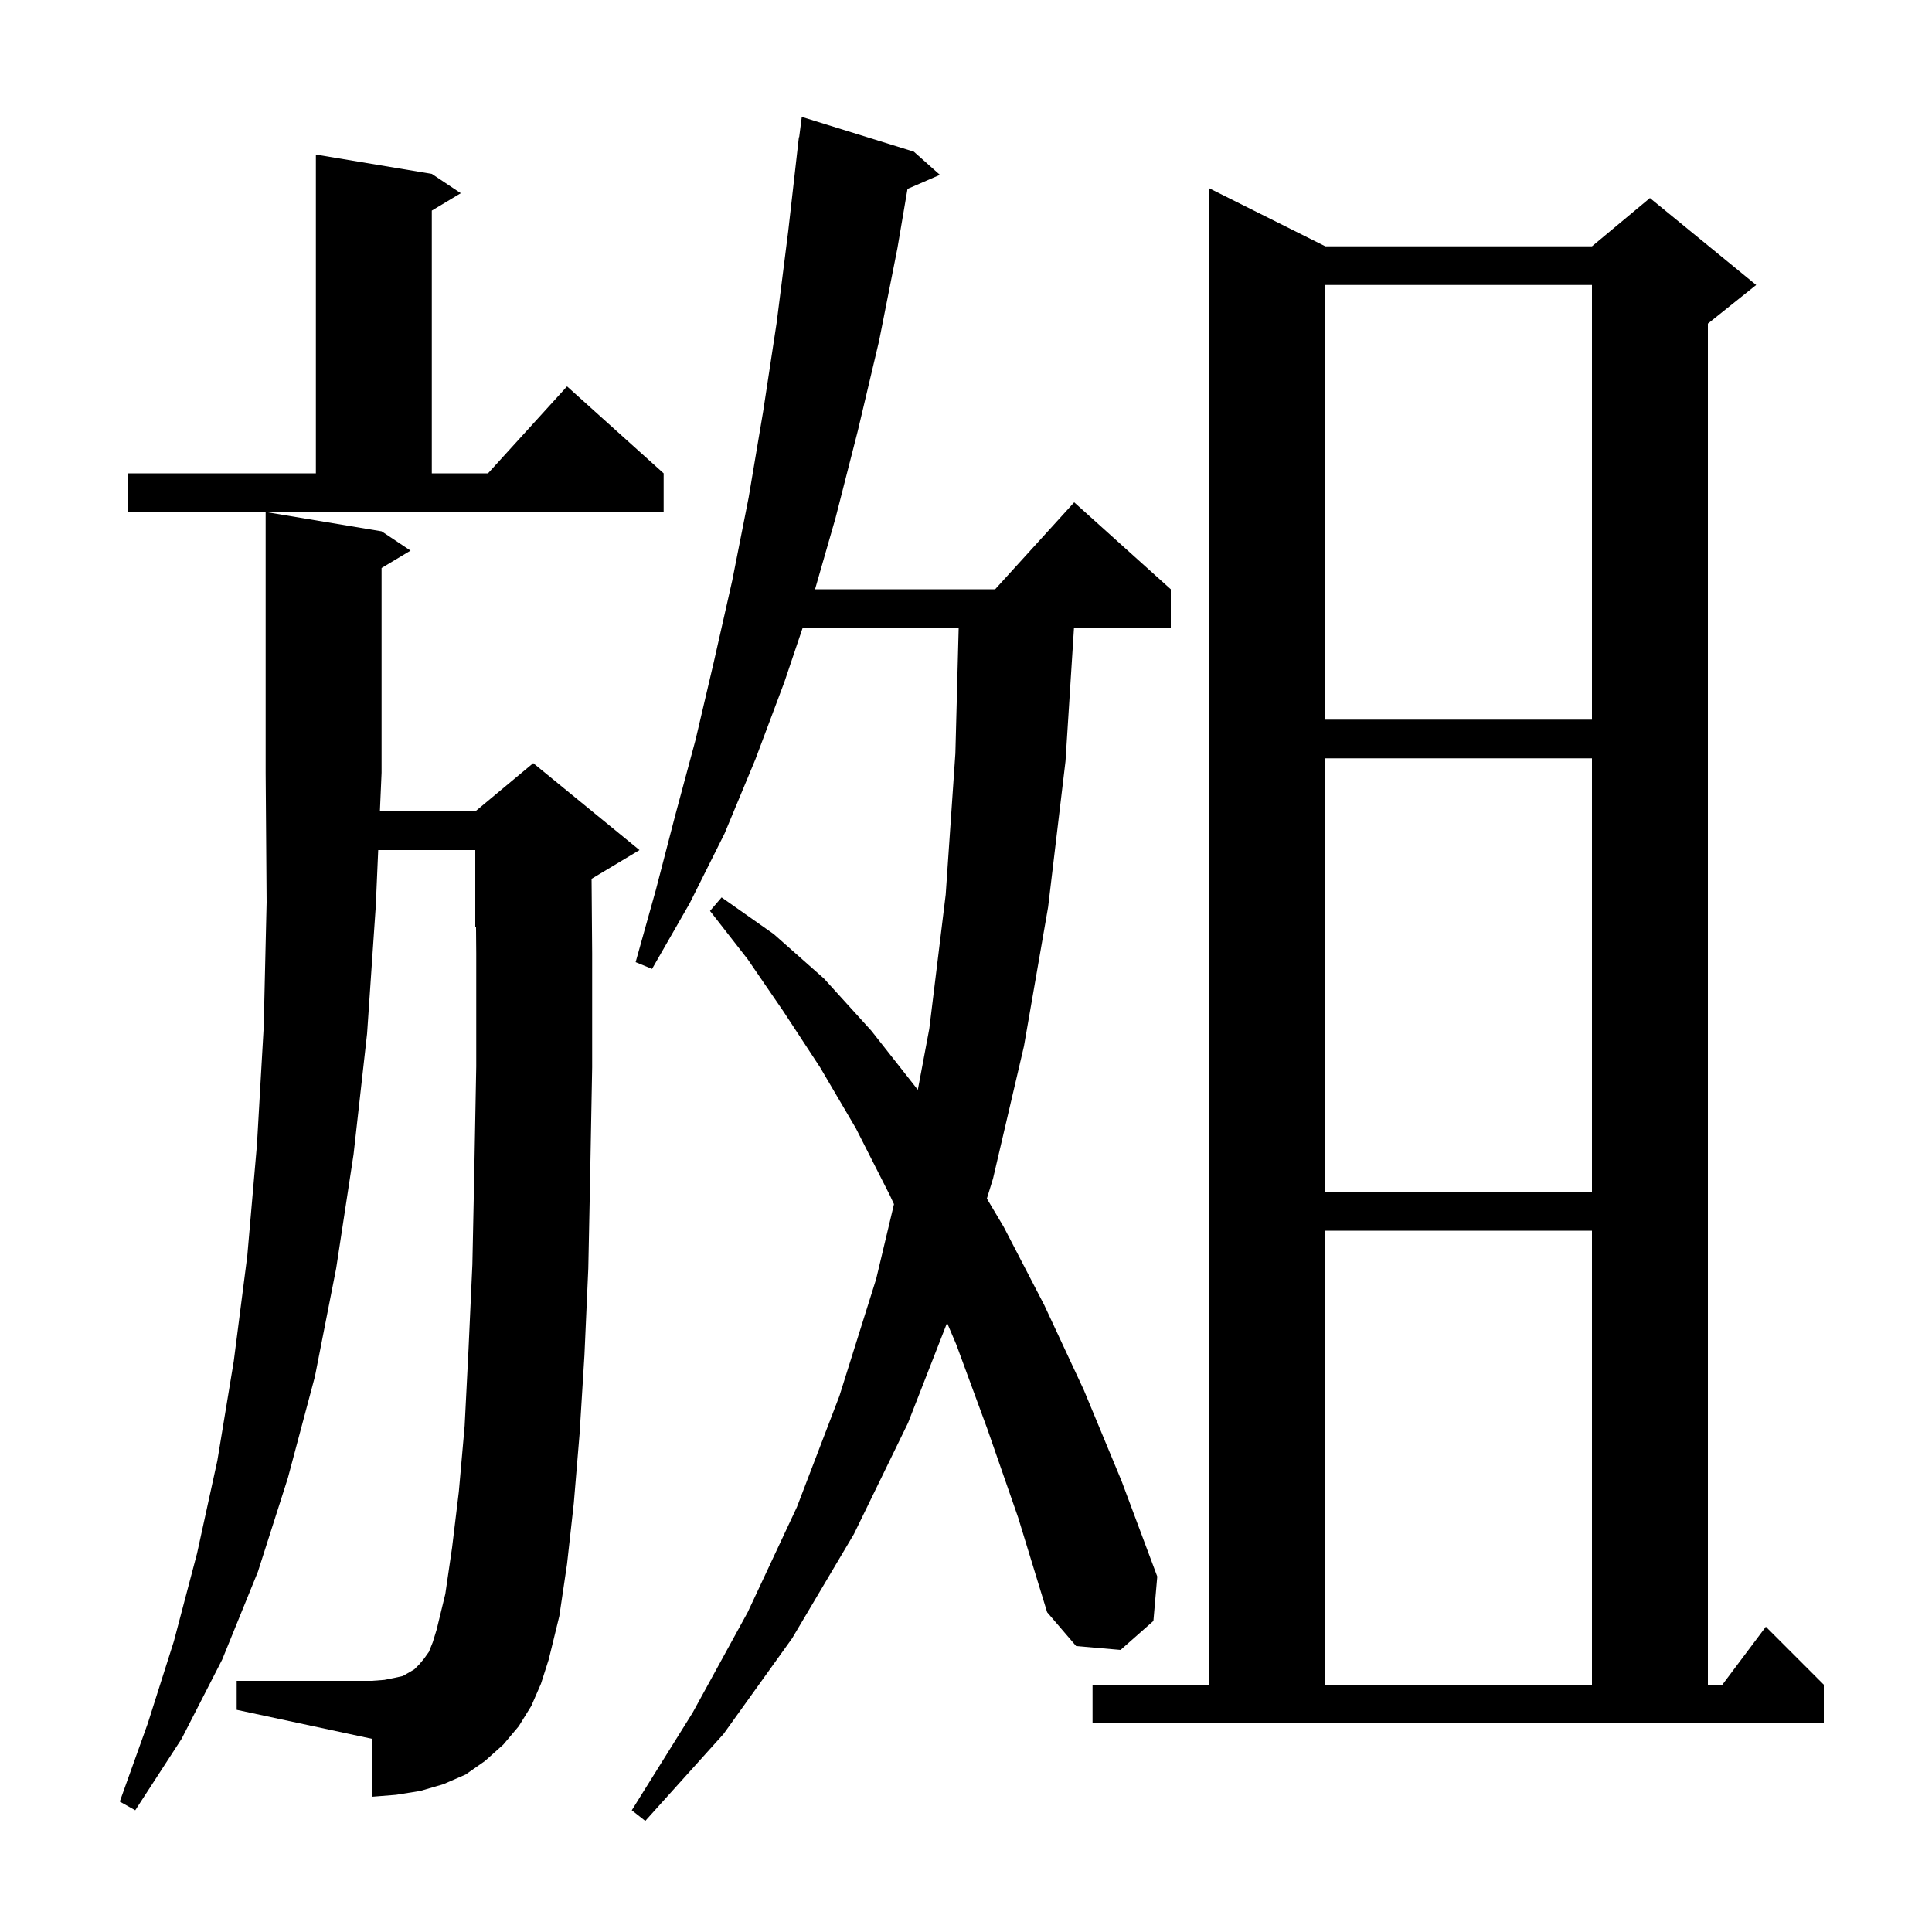 <svg xmlns="http://www.w3.org/2000/svg" xmlns:xlink="http://www.w3.org/1999/xlink" version="1.1" baseProfile="full" viewBox="0 0 200 200" width="200" height="200"><g fill="currentColor"><path d="M 102.2 147.9 L 99.0 139.2 L 98.041 136.944 L 94.0 147.3 L 88.4 158.8 L 82.0 169.6 L 74.9 179.5 L 66.8 188.5 L 65.4 187.4 L 71.7 177.3 L 77.4 166.9 L 82.5 156.0 L 86.9 144.5 L 90.7 132.4 L 92.545 124.653 L 92.1 123.7 L 88.6 116.8 L 84.9 110.5 L 81.1 104.7 L 77.4 99.3 L 73.5 94.3 L 74.7 92.9 L 80.1 96.7 L 85.3 101.3 L 90.2 106.7 L 95.0 112.8 L 95.012 112.819 L 96.2 106.5 L 97.9 92.6 L 98.9 78.0 L 99.242 65.0 L 83.089 65.0 L 81.2 70.6 L 78.2 78.6 L 75.0 86.3 L 71.4 93.5 L 67.5 100.3 L 65.8 99.6 L 67.9 92.1 L 69.9 84.4 L 72.0 76.6 L 73.9 68.5 L 75.8 60.1 L 77.5 51.5 L 79.0 42.6 L 80.4 33.4 L 81.6 23.9 L 82.7 14.2 L 82.729 14.204 L 83.0 12.1 L 94.6 15.7 L 97.3 18.1 L 93.944 19.556 L 92.9 25.7 L 91.0 35.3 L 88.8 44.6 L 86.5 53.6 L 84.374 61.0 L 103.018 61.0 L 111.2 52.0 L 121.2 61.0 L 121.2 65.0 L 111.179 65.0 L 110.3 78.8 L 108.5 93.9 L 106.0 108.3 L 102.8 122.0 L 102.161 124.076 L 103.9 127.0 L 108.1 135.1 L 112.2 143.9 L 116.1 153.3 L 119.8 163.2 L 119.4 167.8 L 116.0 170.8 L 111.4 170.4 L 108.4 166.9 L 105.4 157.1 Z M 55.0 176.6 L 53.7 178.7 L 52.1 180.6 L 50.2 182.3 L 48.2 183.7 L 45.9 184.7 L 43.5 185.4 L 41.0 185.8 L 38.5 186.0 L 38.5 180.0 L 24.5 177.0 L 24.5 174.0 L 38.5 174.0 L 39.8 173.9 L 40.8 173.7 L 41.7 173.5 L 42.4 173.1 L 42.9 172.8 L 43.4 172.3 L 43.9 171.7 L 44.4 171.0 L 44.8 170.0 L 45.2 168.7 L 46.1 165.0 L 46.8 160.2 L 47.5 154.4 L 48.1 147.6 L 48.5 139.7 L 48.9 130.9 L 49.1 121.2 L 49.3 110.4 L 49.3 98.7 L 49.278 95.967 L 49.2 96.0 L 49.2 88.0 L 39.152 88.0 L 38.9 93.8 L 38.0 107.0 L 36.6 119.5 L 34.8 131.3 L 32.6 142.5 L 29.8 153.0 L 26.7 162.7 L 23.0 171.8 L 18.8 180.0 L 14.0 187.4 L 12.4 186.5 L 15.3 178.4 L 18.0 169.9 L 20.4 160.8 L 22.5 151.2 L 24.2 140.9 L 25.6 130.0 L 26.6 118.5 L 27.3 106.3 L 27.6 93.4 L 27.5 80.0 L 27.5 53.0 L 39.5 55.0 L 42.5 57.0 L 39.5 58.8 L 39.5 80.0 L 39.326 84.0 L 49.2 84.0 L 55.2 79.0 L 66.2 88.0 L 61.24 90.976 L 61.3 98.7 L 61.3 110.5 L 61.1 121.4 L 60.9 131.3 L 60.5 140.3 L 60.0 148.4 L 59.4 155.6 L 58.7 161.9 L 57.9 167.3 L 56.8 171.8 L 56.0 174.3 Z M 113.1 174.4 L 125.2 174.4 L 125.2 19.5 L 137.2 25.5 L 164.8 25.5 L 170.8 20.5 L 181.8 29.5 L 176.8 33.5 L 176.8 174.4 L 178.3 174.4 L 182.8 168.4 L 188.8 174.4 L 188.8 178.4 L 113.1 178.4 Z M 137.2 127.4 L 137.2 174.4 L 164.8 174.4 L 164.8 127.4 Z M 137.2 78.5 L 137.2 123.4 L 164.8 123.4 L 164.8 78.5 Z M 137.2 29.5 L 137.2 74.5 L 164.8 74.5 L 164.8 29.5 Z M 13.2 49.0 L 32.7 49.0 L 32.7 16.0 L 44.7 18.0 L 47.7 20.0 L 44.7 21.8 L 44.7 49.0 L 50.518 49.0 L 58.7 40.0 L 68.7 49.0 L 68.7 53.0 L 13.2 53.0 Z "/></g></svg>